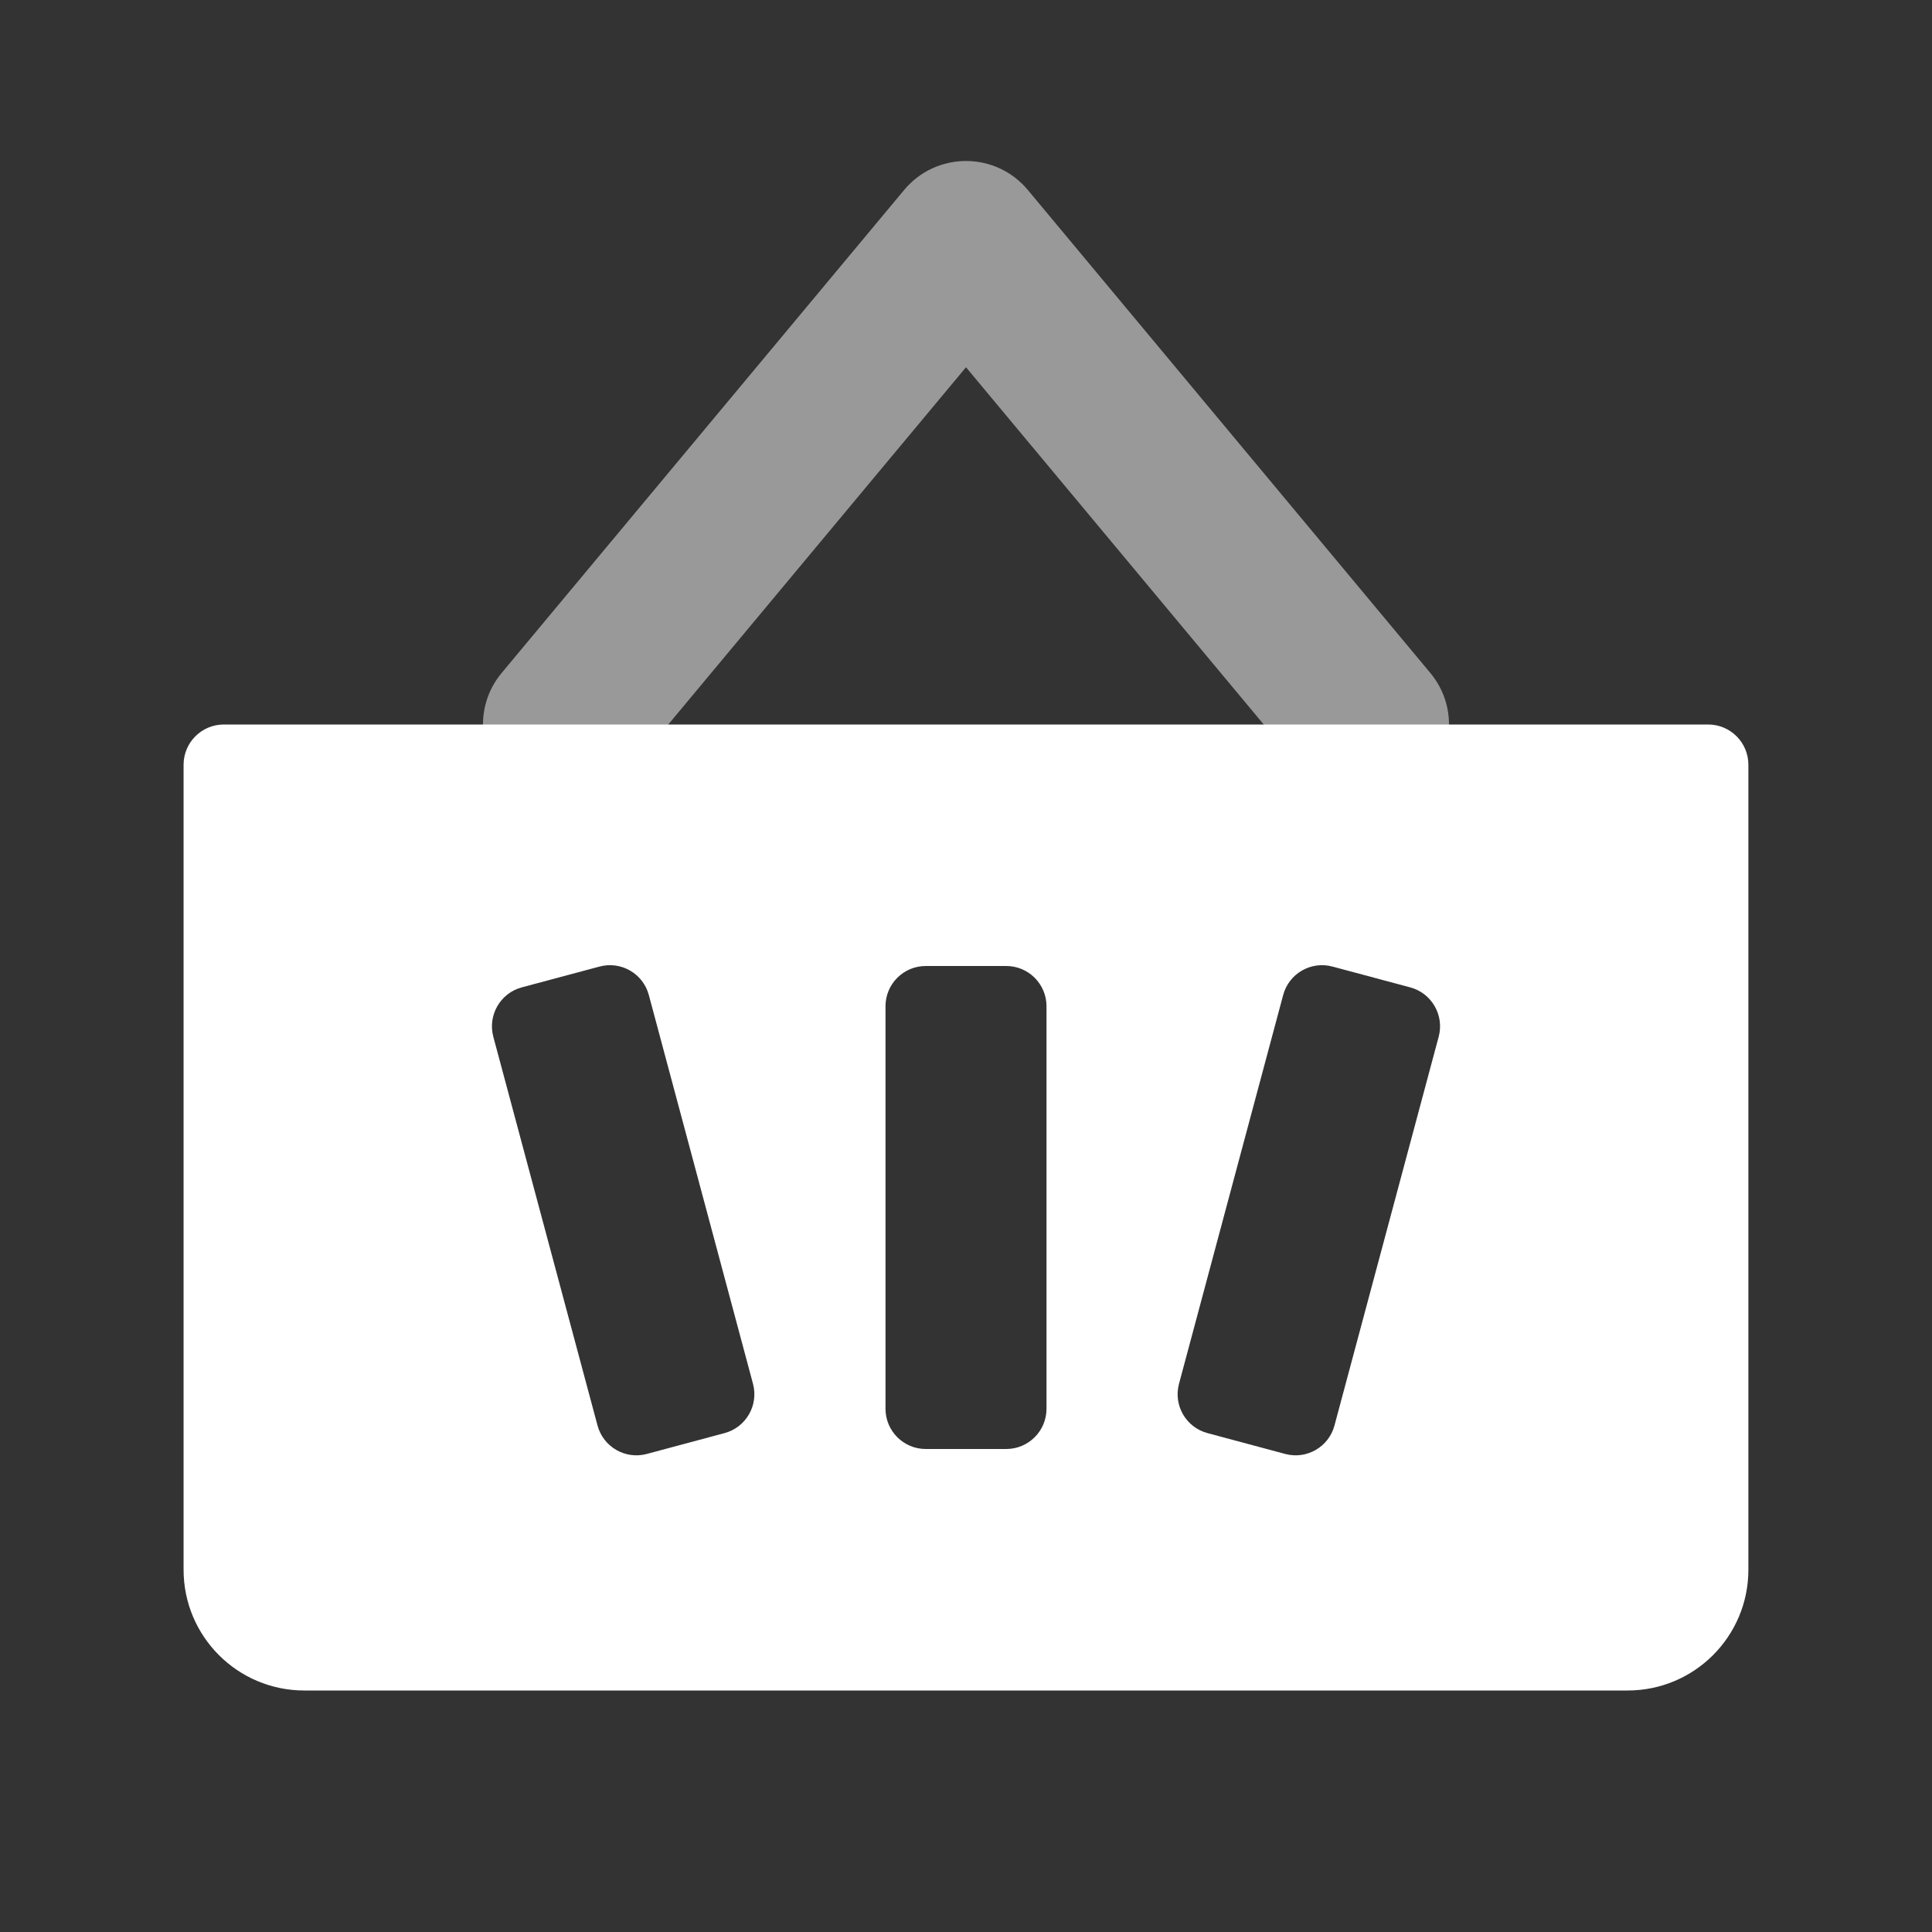 <svg width="48" height="48" viewBox="0 0 48 48" fill="none" xmlns="http://www.w3.org/2000/svg">
<rect x="0" y="0" width="48" height="48" fill="#333333" stroke="none"/>
<path opacity="0.5" d="M24 9.124L15.536 19.28C14.829 20.129 13.568 20.244 12.72 19.536C11.871 18.829 11.756 17.568 12.463 16.72L22.463 4.72C23.263 3.76 24.737 3.76 25.536 4.72L35.536 16.72C36.244 17.568 36.129 18.829 35.28 19.536C34.432 20.244 33.171 20.129 32.464 19.28L24 9.124Z" fill="white"/>
<path fill-rule="evenodd" clip-rule="evenodd" d="M5.561 18C5.009 18 4.561 18.448 4.561 19V39C4.561 40.657 5.904 42 7.561 42H40.438C42.095 42 43.438 40.657 43.438 39V19C43.438 18.448 42.991 18 42.438 18H5.561ZM23 24C22.448 24 22 24.448 22 25V35C22 35.552 22.448 36 23 36H25C25.552 36 26 35.552 26 35V25C26 24.448 25.552 24 25 24H23ZM12.256 25.756C12.114 25.223 12.43 24.674 12.963 24.531L14.895 24.014C15.429 23.871 15.977 24.187 16.12 24.721L18.708 34.38C18.851 34.914 18.535 35.462 18.001 35.605L16.069 36.123C15.536 36.266 14.988 35.949 14.845 35.415L12.256 25.756ZM33.105 24.014C32.571 23.871 32.023 24.187 31.88 24.721L29.292 34.38C29.149 34.914 29.465 35.462 29.999 35.605L31.931 36.123C32.464 36.266 33.013 35.949 33.155 35.415L35.744 25.756C35.886 25.223 35.57 24.674 35.036 24.531L33.105 24.014Z" fill="white"/>
</svg>
